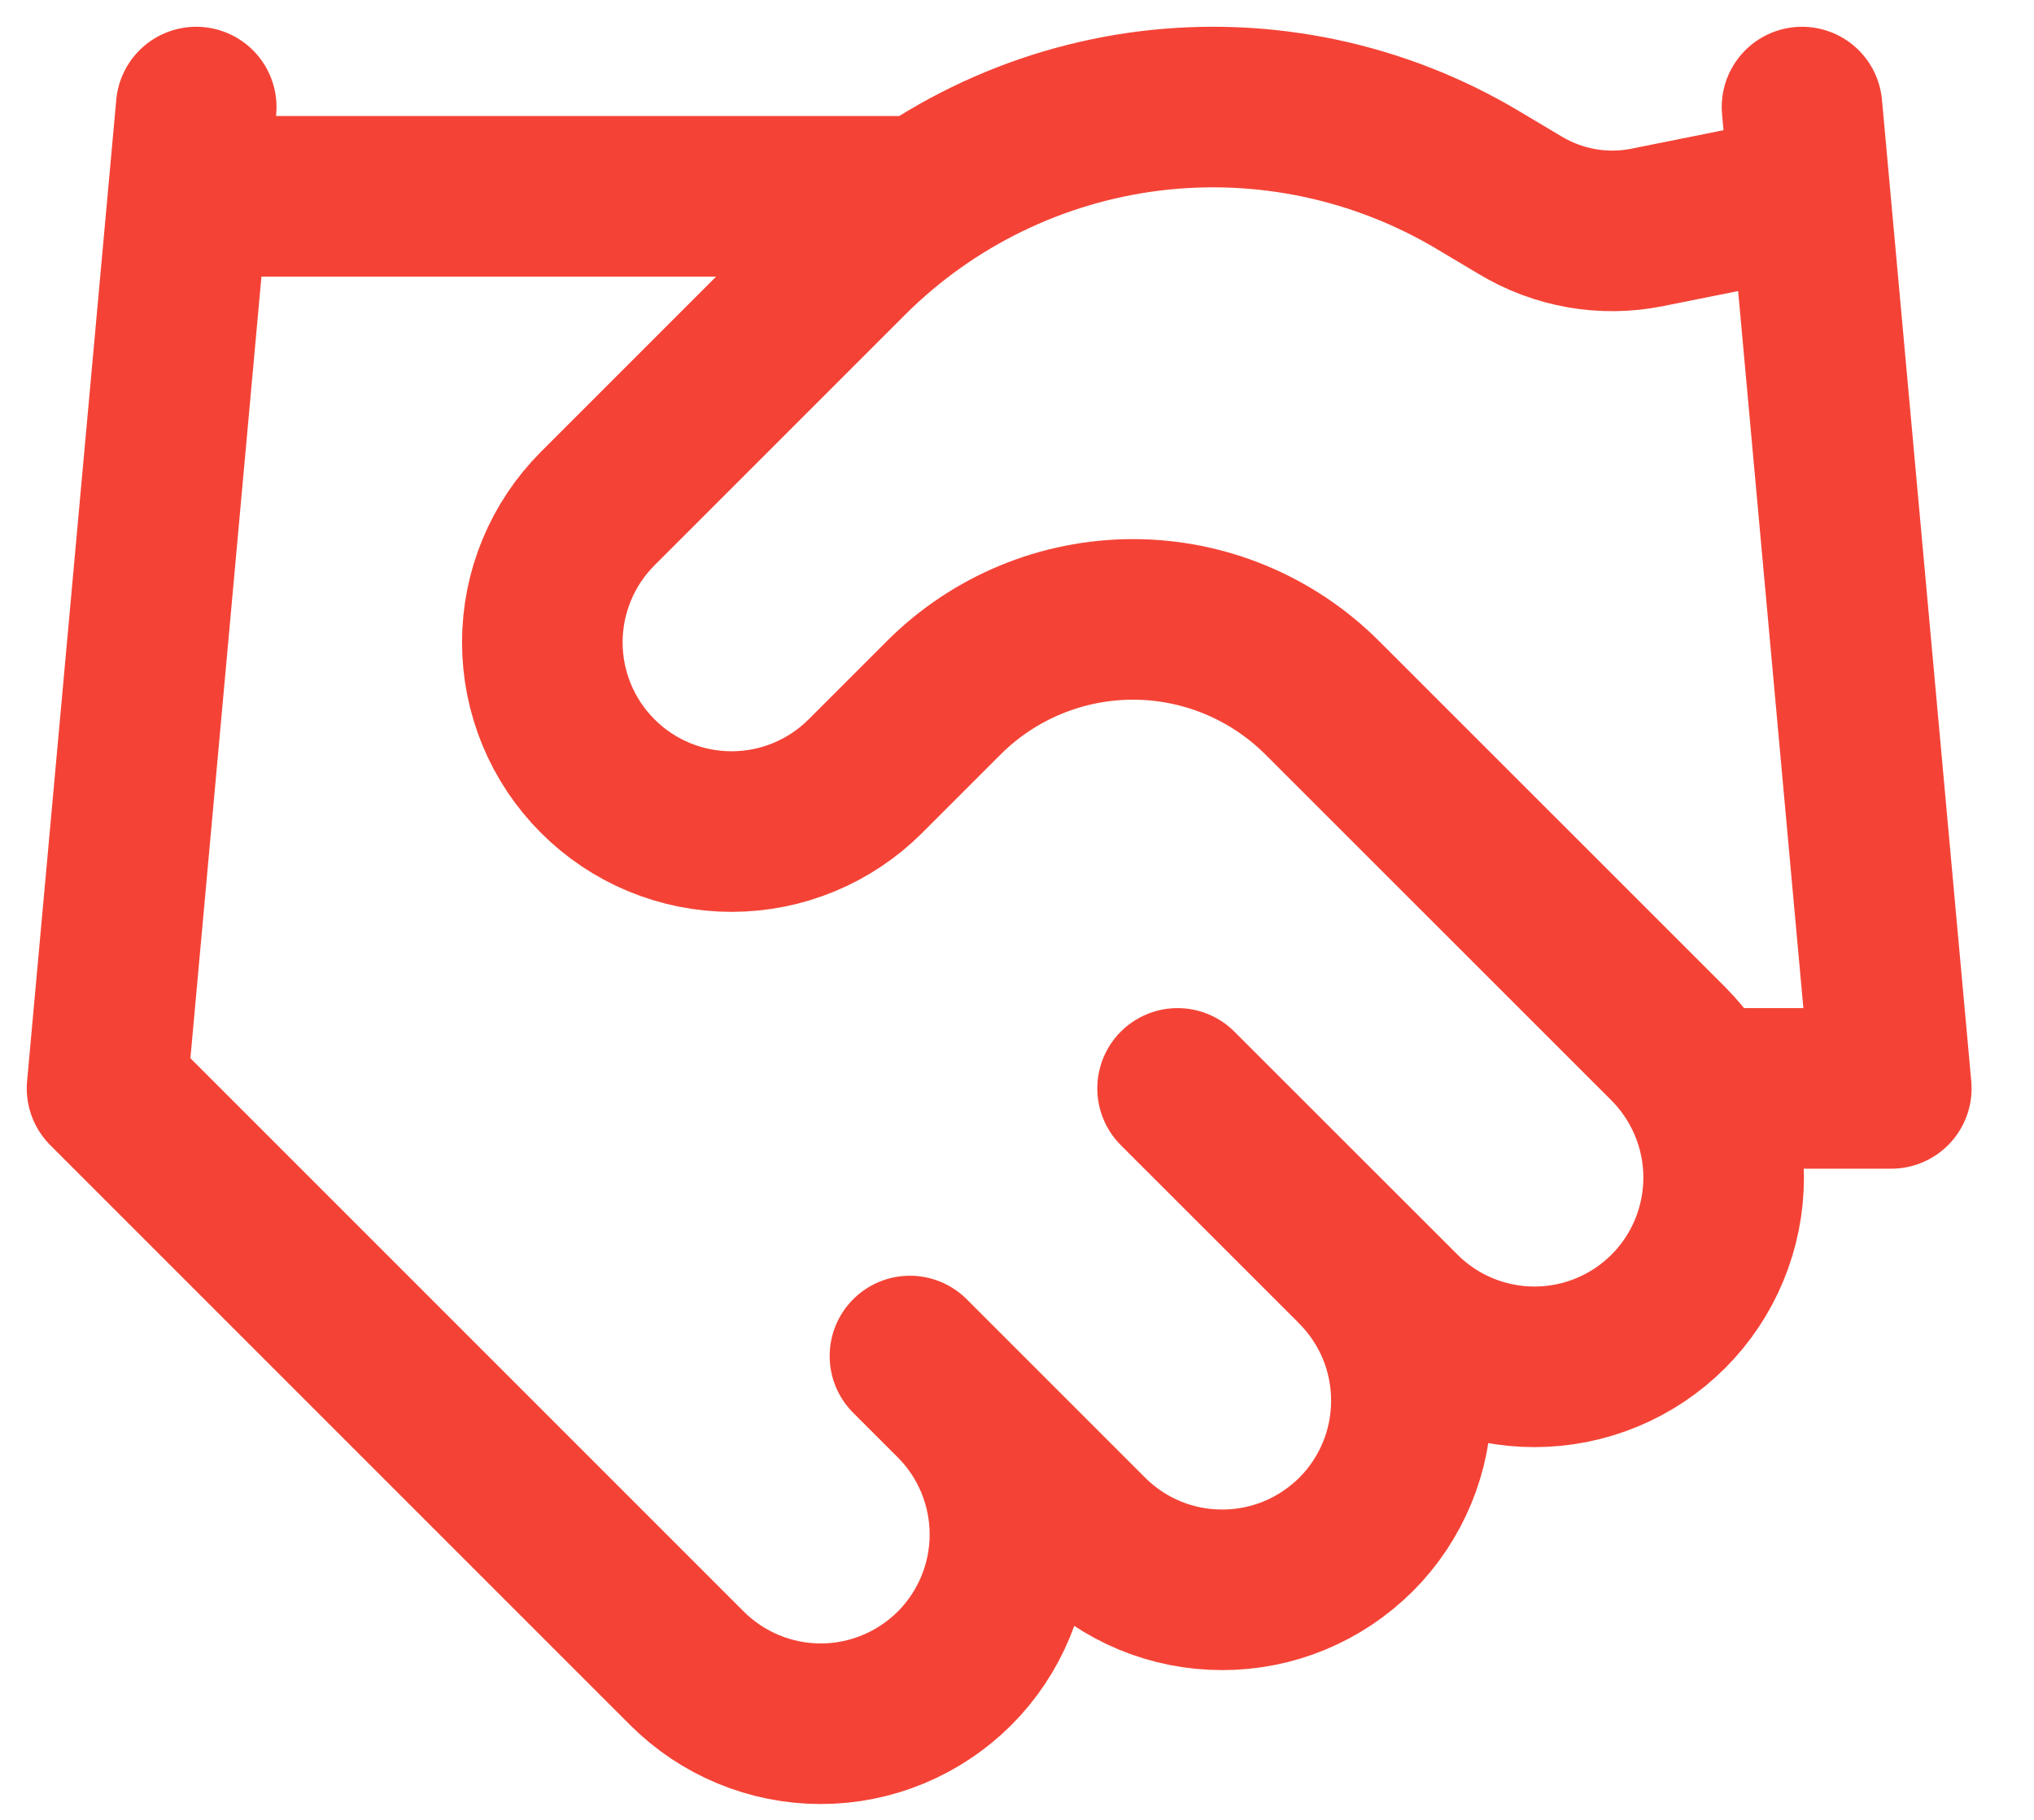 <?xml version="1.0" encoding="utf-8"?>
<svg xmlns="http://www.w3.org/2000/svg" fill="none" height="100%" overflow="visible" preserveAspectRatio="none" style="display: block;" viewBox="0 0 19 17" width="100%">
<path d="M8.5 12.667L10.167 14.334C10.331 14.498 10.526 14.628 10.74 14.717C10.955 14.806 11.184 14.851 11.417 14.851C11.649 14.851 11.879 14.806 12.093 14.717C12.308 14.628 12.502 14.498 12.667 14.334C12.831 14.17 12.961 13.975 13.05 13.76C13.139 13.546 13.184 13.316 13.184 13.084C13.184 12.852 13.139 12.622 13.05 12.407C12.961 12.193 12.831 11.998 12.667 11.834M11 10.167L13.084 12.25C13.415 12.582 13.865 12.768 14.334 12.768C14.802 12.768 15.252 12.582 15.584 12.25C15.915 11.919 16.101 11.469 16.101 11C16.101 10.532 15.915 10.082 15.584 9.75L12.35 6.517C11.881 6.049 11.246 5.786 10.584 5.786C9.921 5.786 9.286 6.049 8.817 6.517L8.084 7.25C7.752 7.582 7.302 7.768 6.834 7.768C6.365 7.768 5.915 7.582 5.584 7.25C5.252 6.919 5.066 6.469 5.066 6C5.066 5.532 5.252 5.082 5.584 4.75L7.925 2.409C8.685 1.651 9.677 1.168 10.742 1.036C11.808 0.905 12.887 1.133 13.809 1.684L14.2 1.917C14.555 2.131 14.977 2.206 15.383 2.125L16.834 1.834M16.833 1L17.667 10.167H16M1.833 1L1 10.167L6.417 15.584C6.748 15.915 7.198 16.102 7.667 16.102C8.136 16.102 8.585 15.915 8.917 15.584C9.248 15.252 9.434 14.803 9.434 14.334C9.434 13.865 9.248 13.415 8.917 13.084M1.833 1.834H8.5" id="Vector" stroke="#F44336" stroke-linecap="round" stroke-linejoin="round" stroke-width="1.5"/>
</svg>